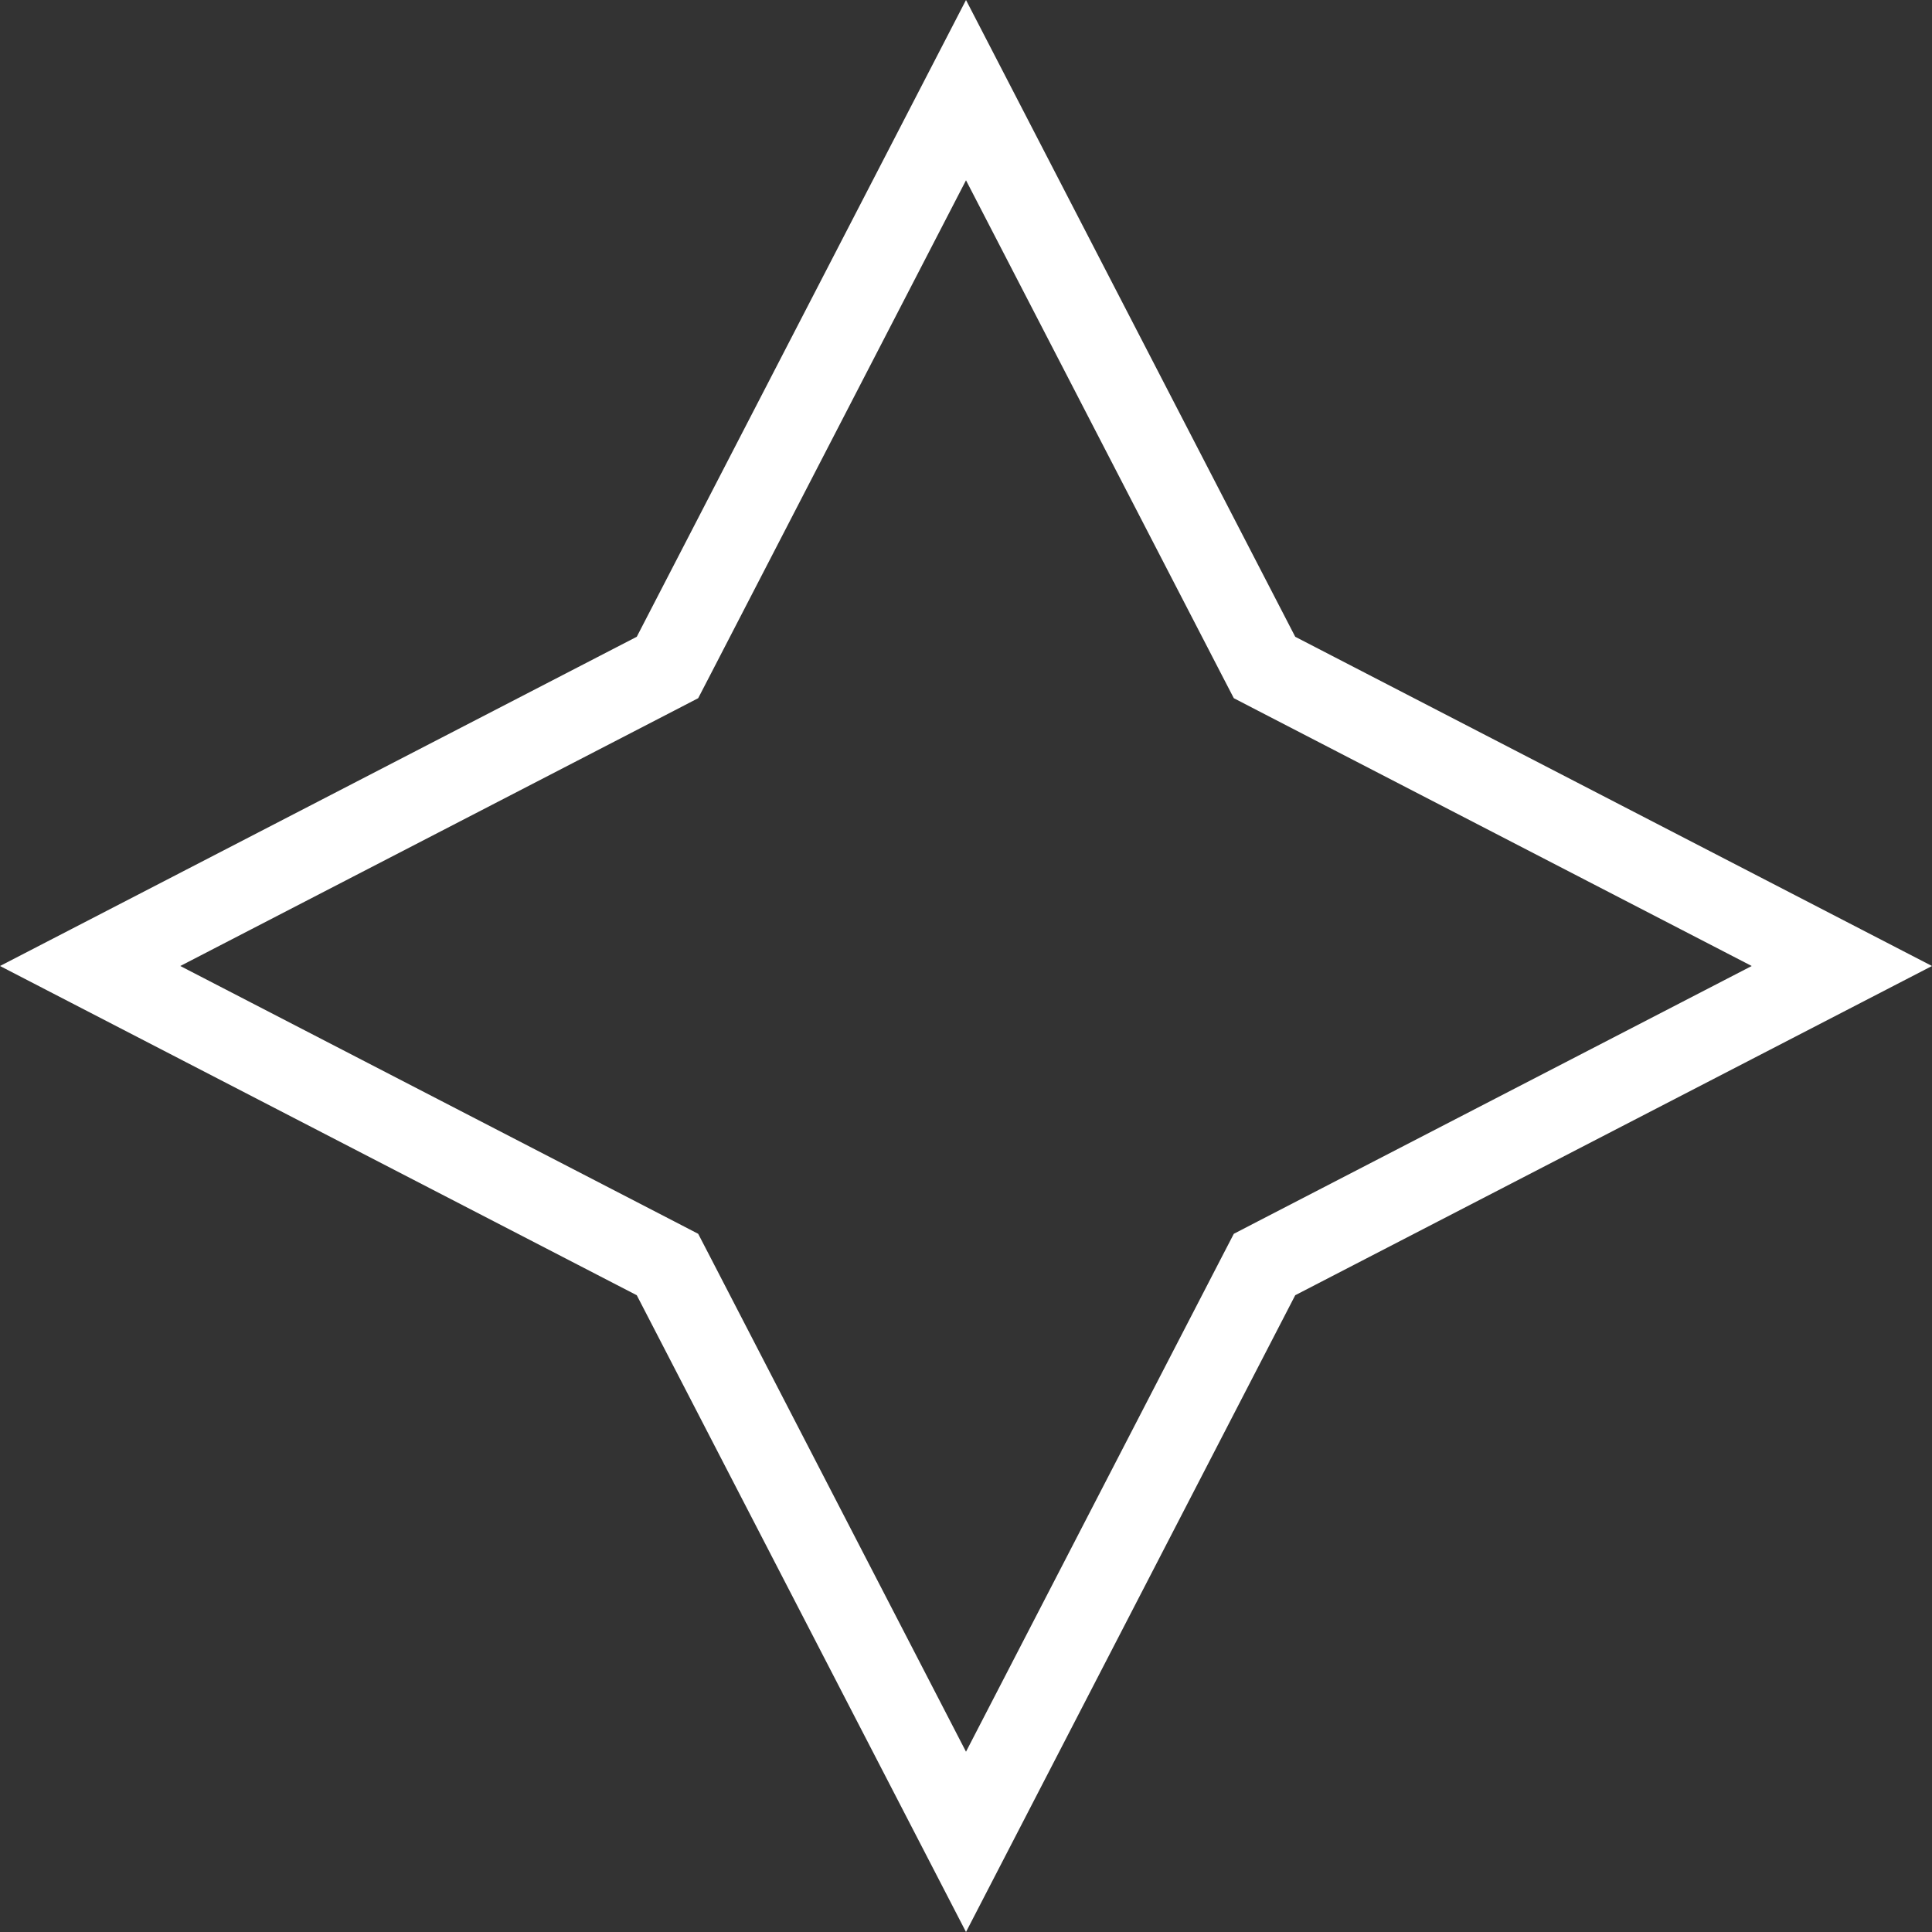 <?xml version="1.0" encoding="UTF-8"?> <svg xmlns="http://www.w3.org/2000/svg" width="70" height="70" viewBox="0 0 70 70" fill="none"><rect x="0" y="0" width="70" height="70" fill="#333333" stroke="none"/> <path d="M35 3.266L45.596 23.76L45.816 24.184L46.24 24.404L66.734 35L46.24 45.596L45.816 45.816L45.596 46.24L35 66.734L24.404 46.24L24.184 45.816L23.76 45.596L3.266 35L23.76 24.404L24.184 24.184L24.404 23.76L35 3.266Z" stroke="white" stroke-width="3"></path> </svg> 